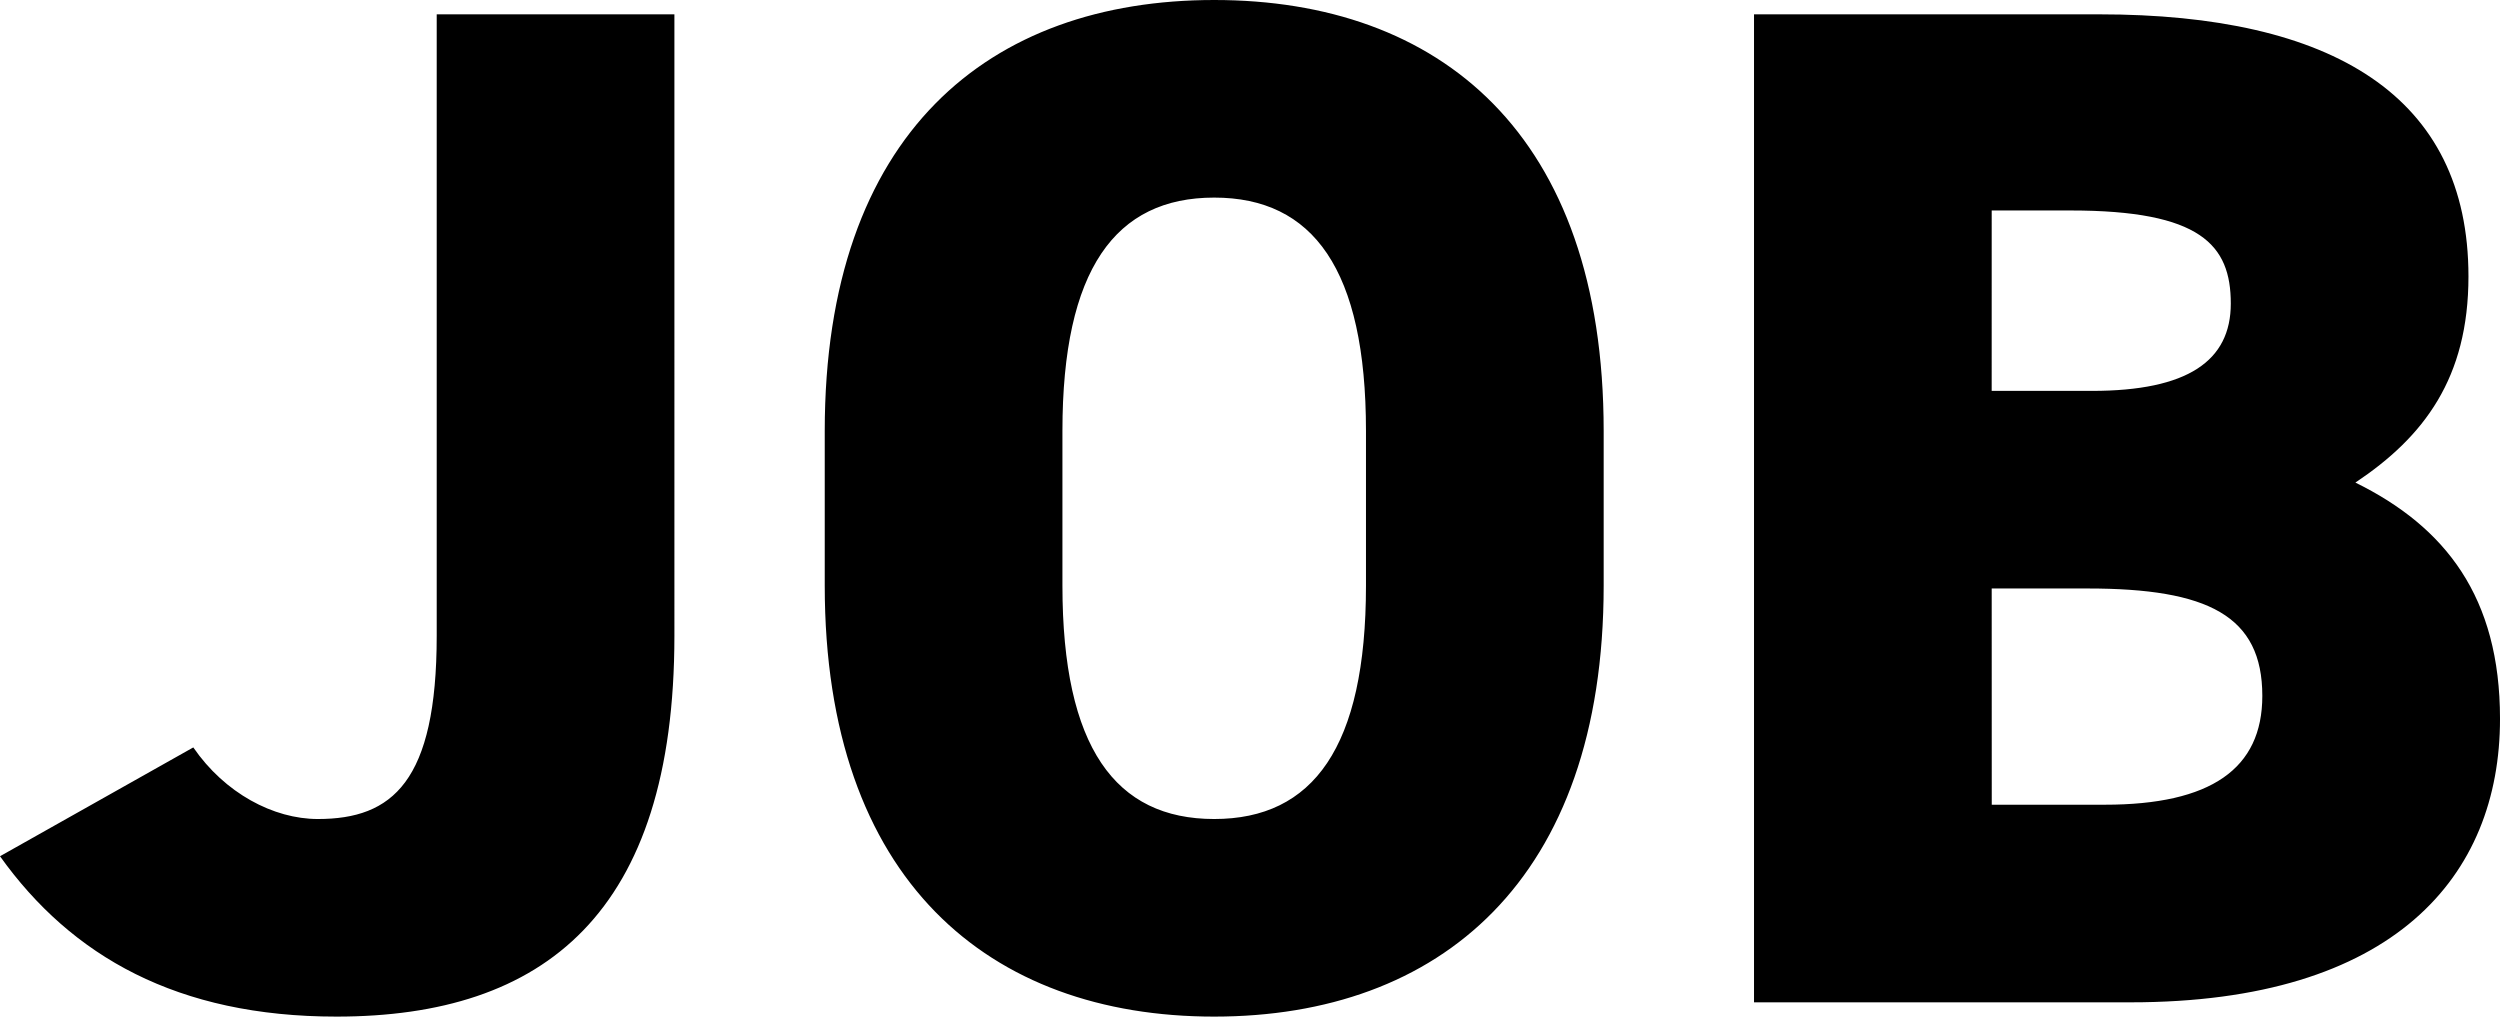 <svg xmlns="http://www.w3.org/2000/svg" width="236.587" height="96.207" viewBox="0 0 236.587 96.207">
  <path id="パス_9654" data-name="パス 9654" d="M-1.635,4.73c6.775,9.485,16.8,15.176,31.843,15.176,19.648,0,31.979-9.756,31.979-36.044V-74.945H39.693v58.808c0,13.821-4.2,17.344-11.247,17.344-4.2,0-8.808-2.439-11.789-6.775ZM150.128-20.88V-35.514c0-28.185-15.583-40.786-36.857-40.786S76.414-63.7,76.414-35.514V-20.88c0,27.914,15.583,40.786,36.857,40.786S150.128,7.034,150.128-20.88ZM98.908-35.514c0-15.312,5.014-22.087,14.363-22.087s14.363,6.775,14.363,22.087V-20.88c0,15.312-5.014,22.087-14.363,22.087S98.908-5.568,98.908-20.88Zm65.448-39.431v93.5h35.637c24.932,0,34.96-11.924,34.96-26.829,0-11.518-5.149-18.157-13.686-22.358,6.5-4.336,10.7-9.892,10.7-19.512,0-17.073-12.873-24.8-34.96-24.8Zm22.493,54.336h9.079c11.382,0,16.531,2.575,16.531,10.163,0,6.911-4.878,10.3-14.905,10.3h-10.7Zm0-35.773H194.3c12.331,0,15.176,3.252,15.176,8.808,0,5.42-4.065,8.266-13.144,8.266h-9.485Z" transform="translate(1.635 76.3)"/>
</svg>

